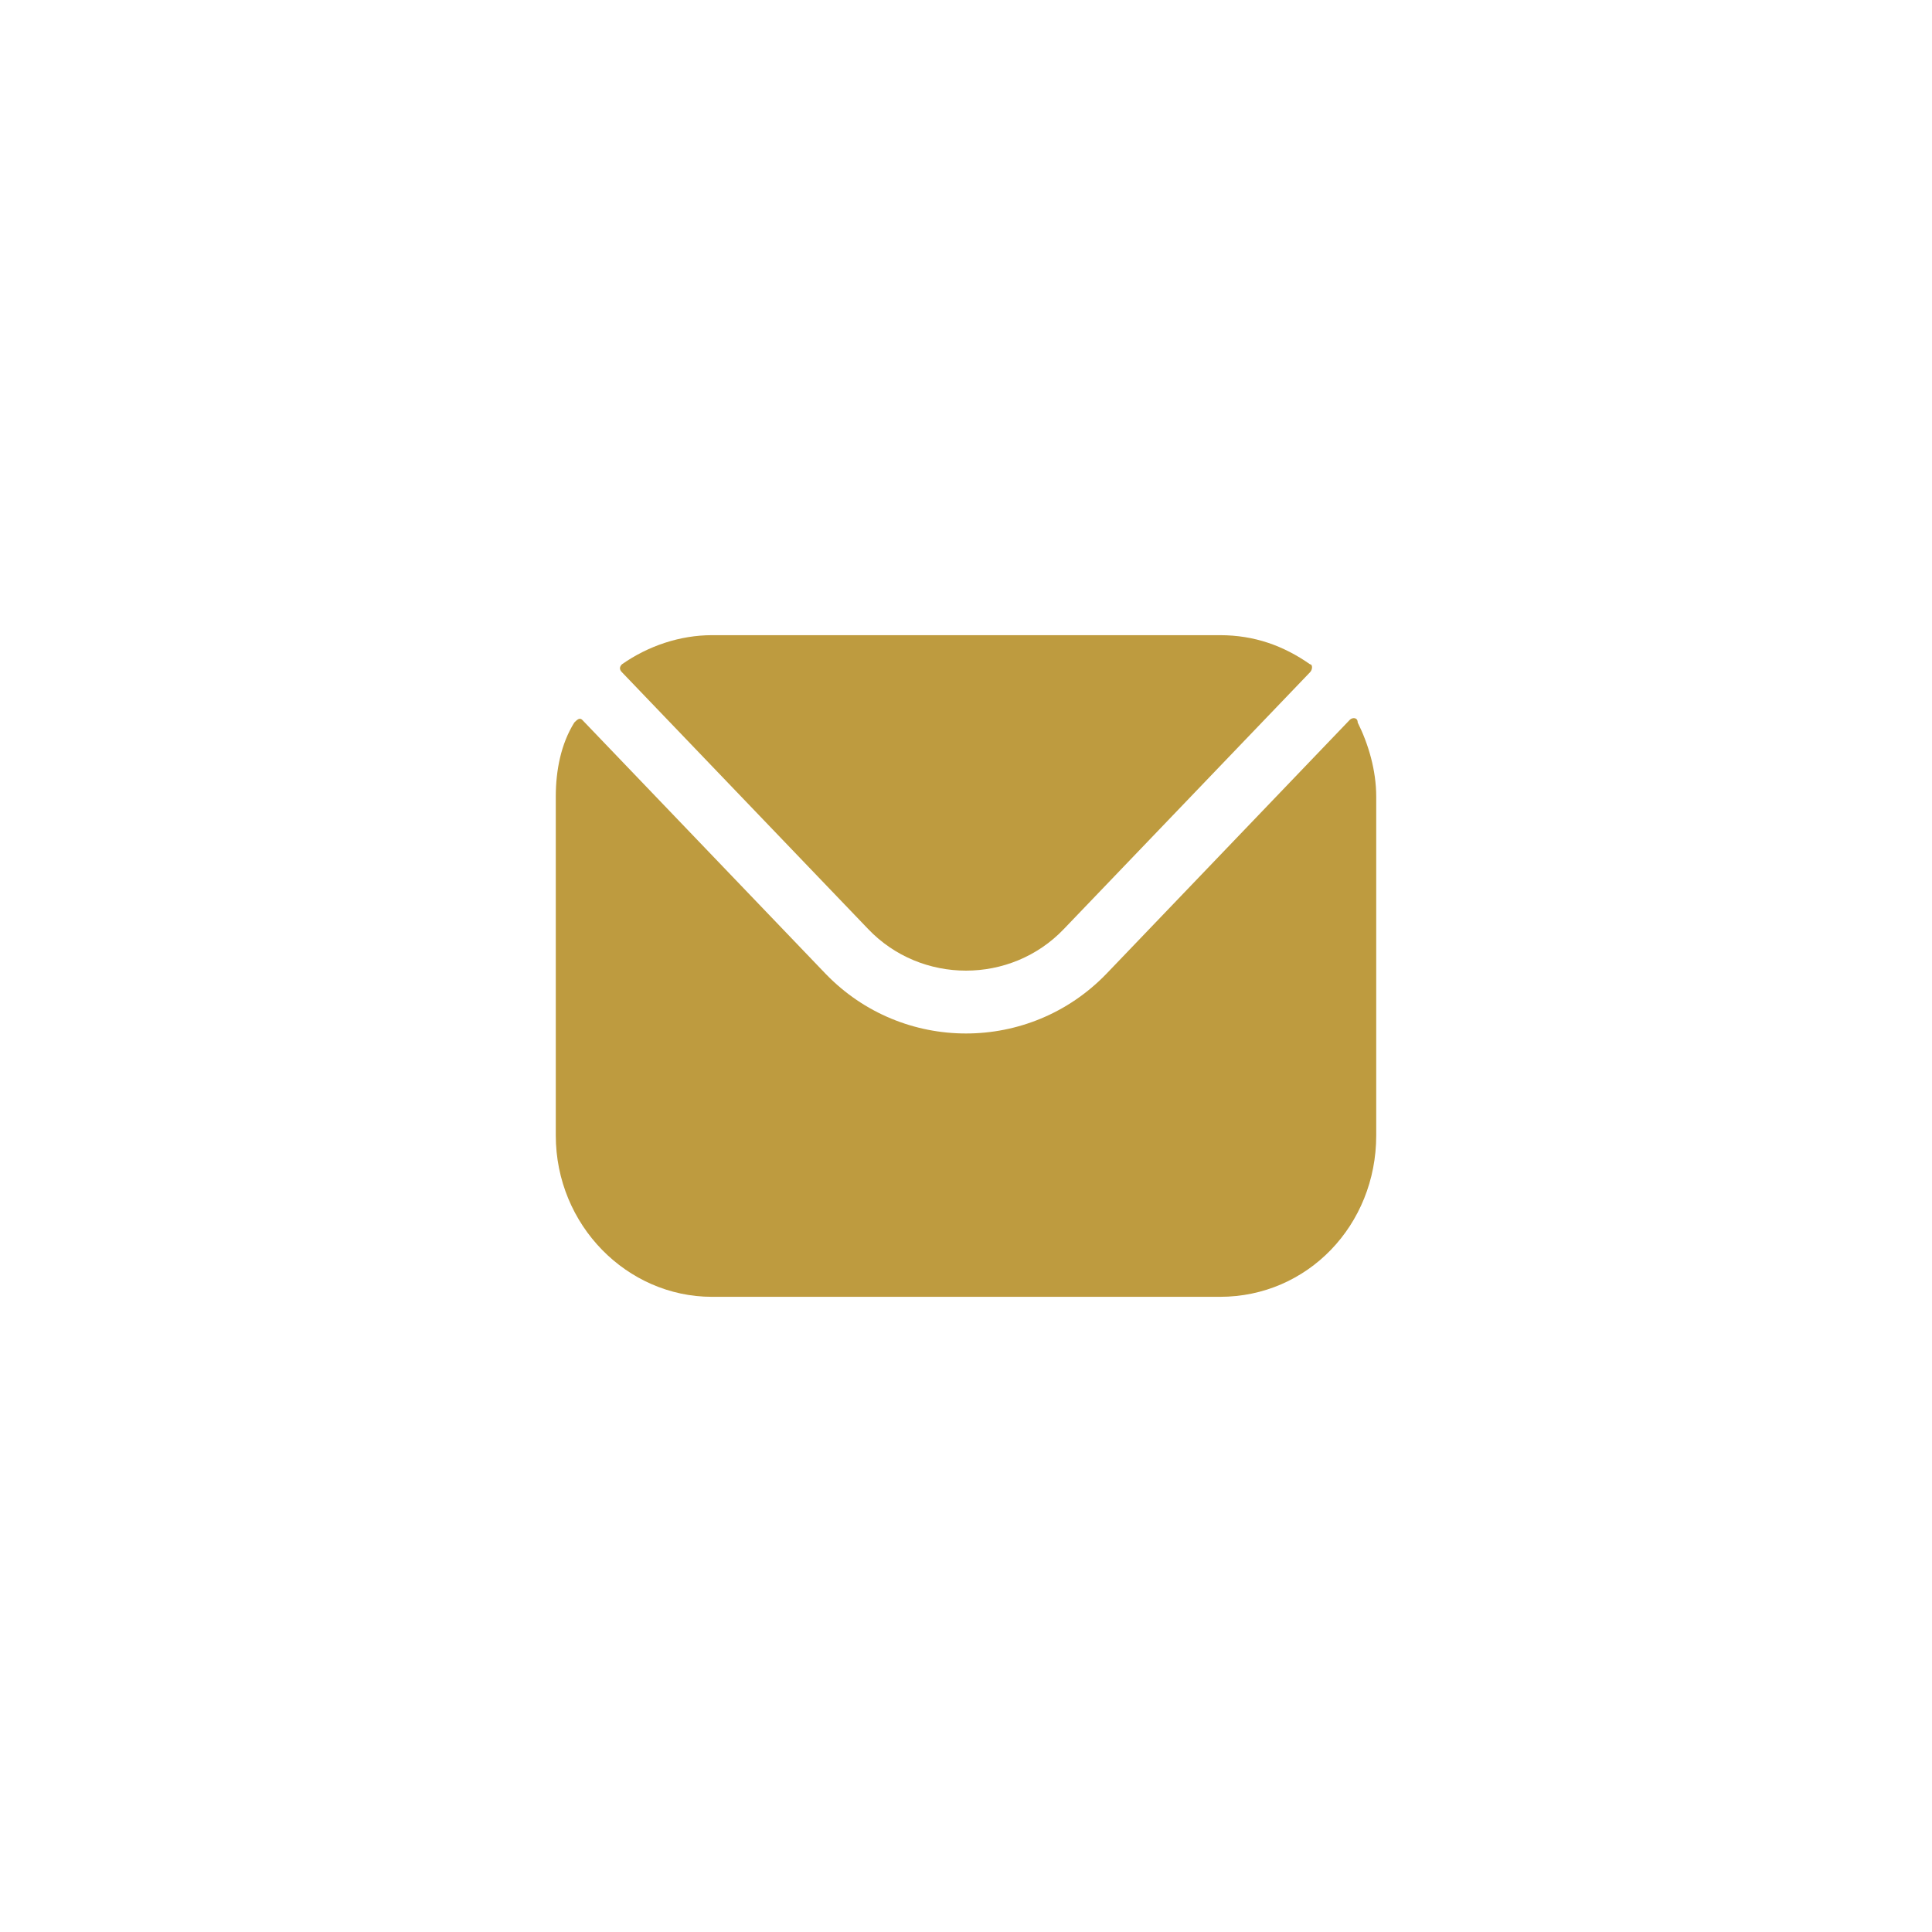 <?xml version="1.0" encoding="utf-8"?>
<!-- Generator: Adobe Illustrator 25.2.1, SVG Export Plug-In . SVG Version: 6.00 Build 0)  -->
<svg version="1.1" id="Layer_1" xmlns="http://www.w3.org/2000/svg" xmlns:xlink="http://www.w3.org/1999/xlink" x="0px" y="0px"
	 viewBox="0 0 73 73" style="enable-background:new 0 0 73 73;" xml:space="preserve">
<style type="text/css">
	.st0{fill:#FFFFFF;}
	.st1{fill:#BE9B3F;}
	.st2{fill-rule:evenodd;clip-rule:evenodd;fill:#BE9B3F;}
</style>
<rect class="st0" width="73" height="73"/>
<path class="st2" d="M23.5,25.4l9.3,9.7c2,2.1,5.4,2.1,7.4,0l9.3-9.7c0.1-0.1,0.1-0.3,0-0.3c-1-0.7-2.1-1.1-3.4-1.1H26.9
	c-1.2,0-2.4,0.4-3.4,1.1C23.4,25.2,23.4,25.3,23.5,25.4L23.5,25.4z M21,30.1c0-1,0.2-2,0.7-2.8c0.1-0.1,0.2-0.2,0.3-0.1l9.2,9.6
	c2.9,3,7.7,3,10.6,0l9.2-9.6c0.1-0.1,0.3-0.1,0.3,0.1c0.4,0.8,0.7,1.8,0.7,2.8v12.8c0,3.4-2.6,6.1-5.9,6.1H26.9
	c-3.2,0-5.9-2.7-5.9-6.1L21,30.1z"/>
</svg>

